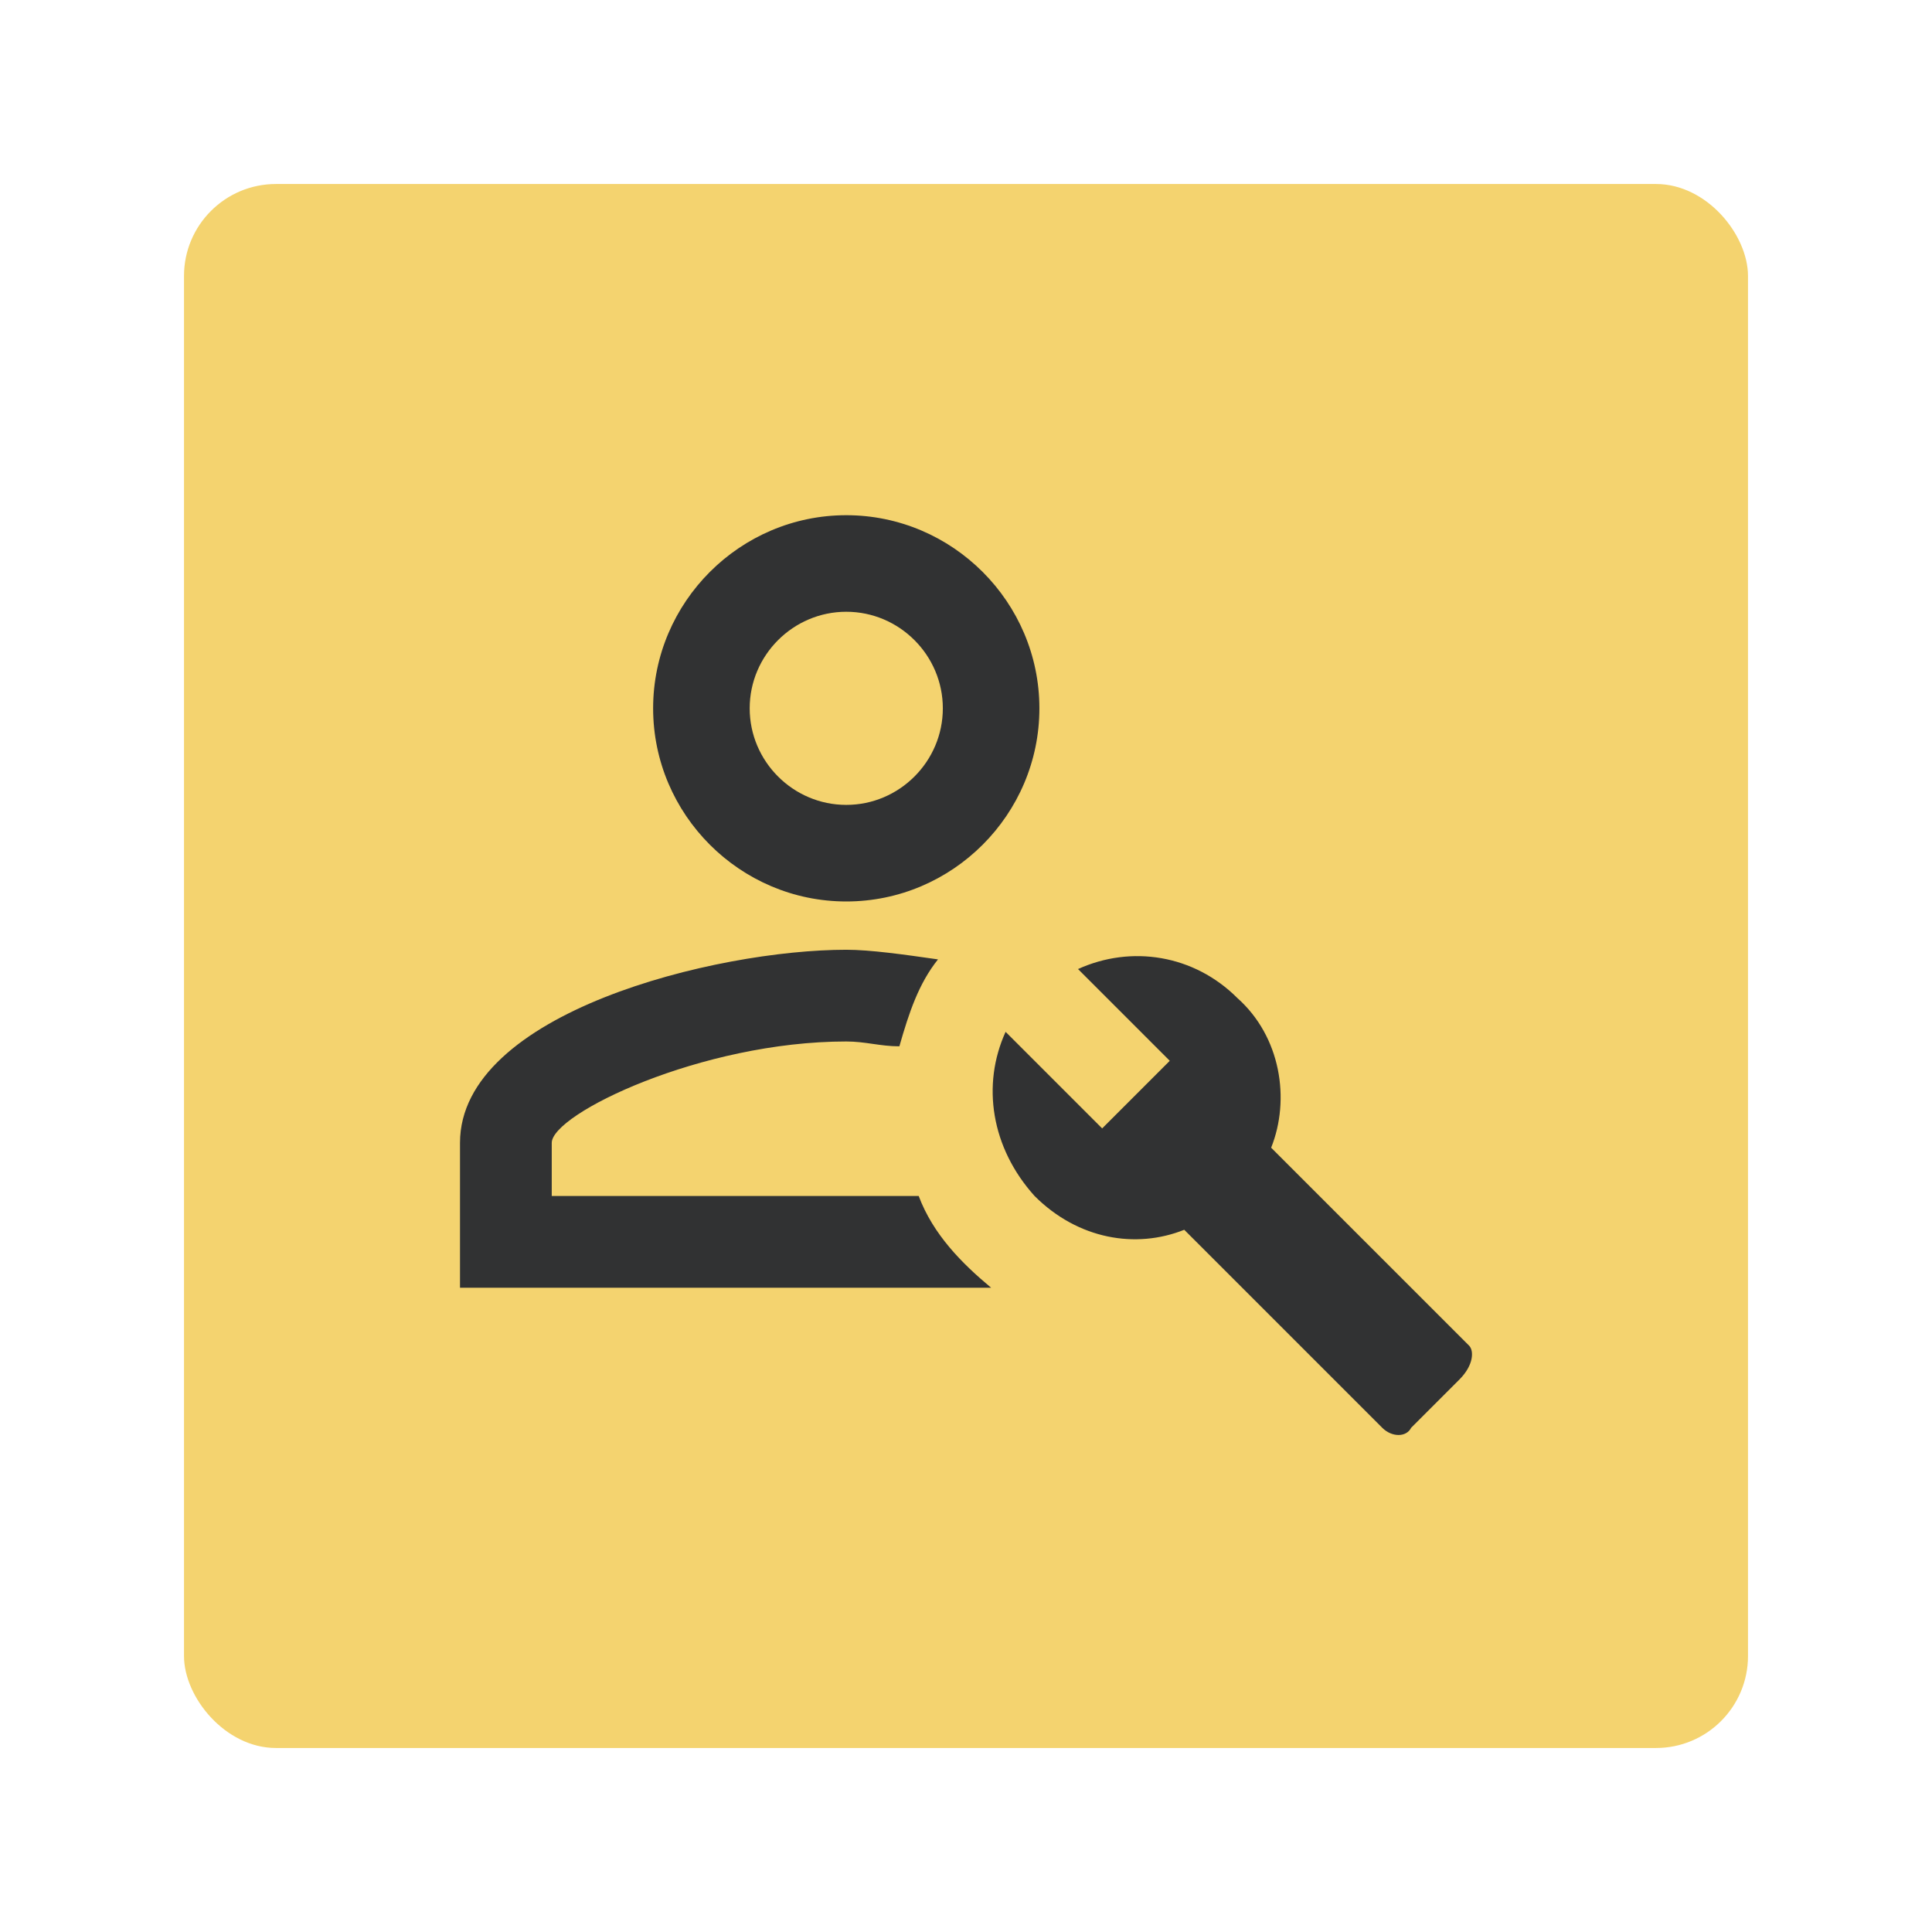 <?xml version="1.0" encoding="UTF-8"?> <svg xmlns="http://www.w3.org/2000/svg" width="105" height="105" viewBox="0 0 105 105" fill="none"><g filter="url(#filter0_d_2745_1109)"><rect x="10" y="10" width="85" height="85" rx="5" fill="#F4D36F"></rect></g><path d="M79.843 73.134L69.084 62.375C70.134 59.751 69.609 56.34 67.248 54.241C64.886 51.879 61.475 51.354 58.588 52.666L63.574 57.652L59.9 61.326L54.652 56.078C53.34 58.964 53.865 62.375 56.226 64.999C58.588 67.361 61.737 67.886 64.361 66.836L75.12 77.595C75.644 78.12 76.432 78.12 76.694 77.595L79.318 74.971C80.106 74.184 80.106 73.396 79.843 73.134ZM45.993 48.993C51.766 48.993 56.489 44.269 56.489 38.496C56.489 32.723 51.766 28 45.993 28C40.22 28 35.496 32.723 35.496 38.496C35.496 44.269 40.22 48.993 45.993 48.993ZM45.993 33.248C48.879 33.248 51.241 35.61 51.241 38.496C51.241 41.383 48.879 43.744 45.993 43.744C43.106 43.744 40.744 41.383 40.744 38.496C40.744 35.61 43.106 33.248 45.993 33.248ZM53.865 69.985H25V62.113C25 55.028 38.908 51.617 45.993 51.617C47.305 51.617 49.141 51.879 50.978 52.141C49.929 53.453 49.404 55.028 48.879 56.865C47.829 56.865 47.042 56.602 45.993 56.602C38.12 56.602 29.986 60.538 29.986 62.113V64.999H49.929C50.716 67.099 52.29 68.673 53.865 69.985Z" fill="#313233"></path><defs><filter id="filter0_d_2745_1109" x="0" y="0" width="105" height="105" filterUnits="userSpaceOnUse" color-interpolation-filters="sRGB"><feFlood flood-opacity="0" result="BackgroundImageFix"></feFlood><feColorMatrix in="SourceAlpha" type="matrix" values="0 0 0 0 0 0 0 0 0 0 0 0 0 0 0 0 0 0 127 0" result="hardAlpha"></feColorMatrix><feOffset></feOffset><feGaussianBlur stdDeviation="5"></feGaussianBlur><feComposite in2="hardAlpha" operator="out"></feComposite><feColorMatrix type="matrix" values="0 0 0 0 0.957 0 0 0 0 0.827 0 0 0 0 0.435 0 0 0 0.5 0"></feColorMatrix><feBlend mode="normal" in2="BackgroundImageFix" result="effect1_dropShadow_2745_1109"></feBlend><feBlend mode="normal" in="SourceGraphic" in2="effect1_dropShadow_2745_1109" result="shape"></feBlend></filter></defs></svg> 